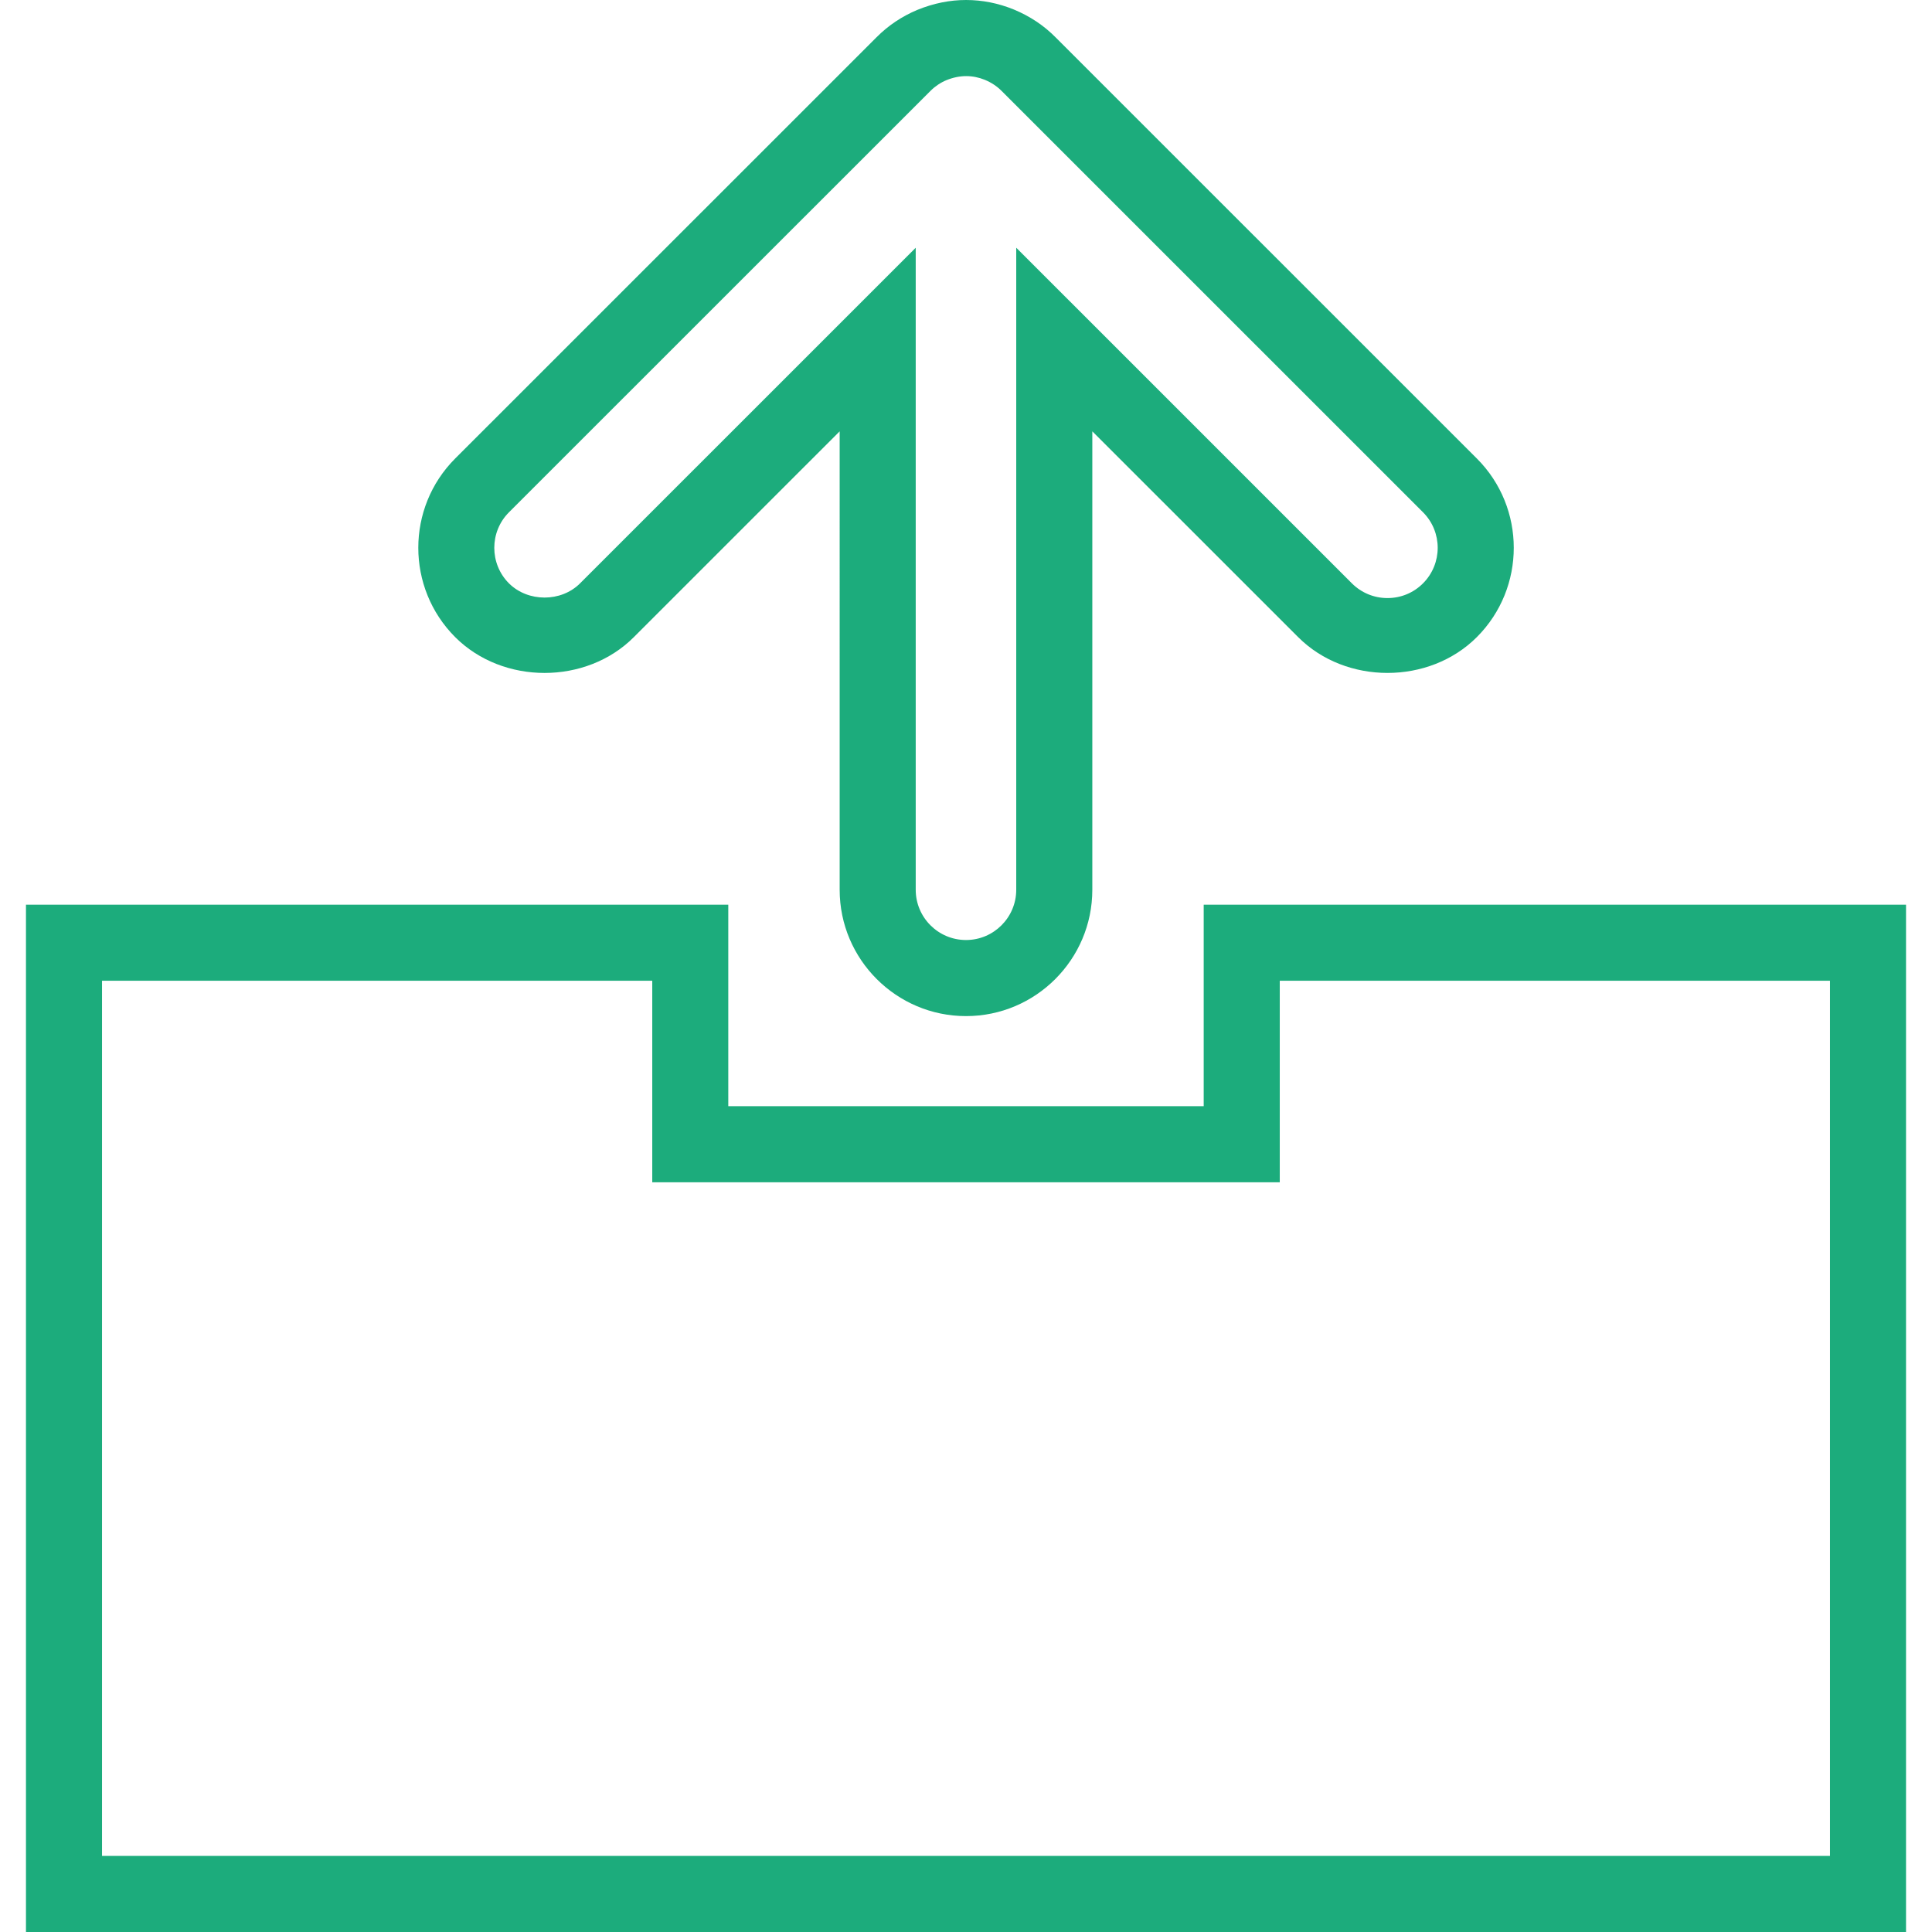 <?xml version="1.0"?>
<svg xmlns="http://www.w3.org/2000/svg" xmlns:xlink="http://www.w3.org/1999/xlink" version="1.1" id="Capa_1" x="0px" y="0px" width="512px" height="512px" viewBox="0 0 297.441 297.44" style="enable-background:new 0 0 297.441 297.44;" xml:space="preserve" class=""><g><g>
	<g>
		<path d="M148.735,0c2.49,0,4.966,0.492,7.351,1.464c2.51,1.044,4.654,2.482,6.449,4.306l64.831,64.817    c7.582,7.577,7.582,19.918,0,27.5c-7.342,7.348-20.161,7.356-27.509,0l-31.689-31.681v70.578c0,10.724-8.72,19.45-19.444,19.45    c-10.727,0-19.453-8.726-19.453-19.45V66.406L97.579,98.093c-7.328,7.342-20.139,7.351-27.498,0    c-7.576-7.588-7.576-19.924,0-27.506L134.974,5.71c1.764-1.775,3.871-3.191,6.264-4.191C143.74,0.498,146.239,0,148.735,0z     M213.609,92.075c2.069,0,4.014-0.803,5.472-2.267c3.014-3.02,3.014-7.925,0-10.941l-64.859-64.848    c-0.737-0.744-1.578-1.301-2.596-1.727c-1.867-0.755-3.846-0.792-5.924,0.052c-0.901,0.375-1.738,0.938-2.431,1.63L78.36,78.866    c-3.016,3.016-3.016,7.928,0,10.947c2.928,2.91,8.022,2.916,10.938,0l51.682-51.671v98.841c0,4.269,3.474,7.737,7.742,7.737    s7.733-3.474,7.733-7.737V38.137l51.674,51.671C209.6,91.271,211.539,92.075,213.609,92.075z" data-original="#030303" class="active-path" data-old_color="#1cac7c" fill="#1cac7c"/>
	</g>
	<g>
		<path d="M293.443,297.44H3.998V139.28h108.125v31.026h73.193V139.28h108.127V297.44L293.443,297.44z     M15.708,285.729h266.025V150.99h-84.707v31.026h-96.608V150.99H15.708V285.729z" data-original="#030303" class="active-path" data-old_color="#1cac7c" fill="#1cac7c"/>
	</g>
</g></g> </svg>
